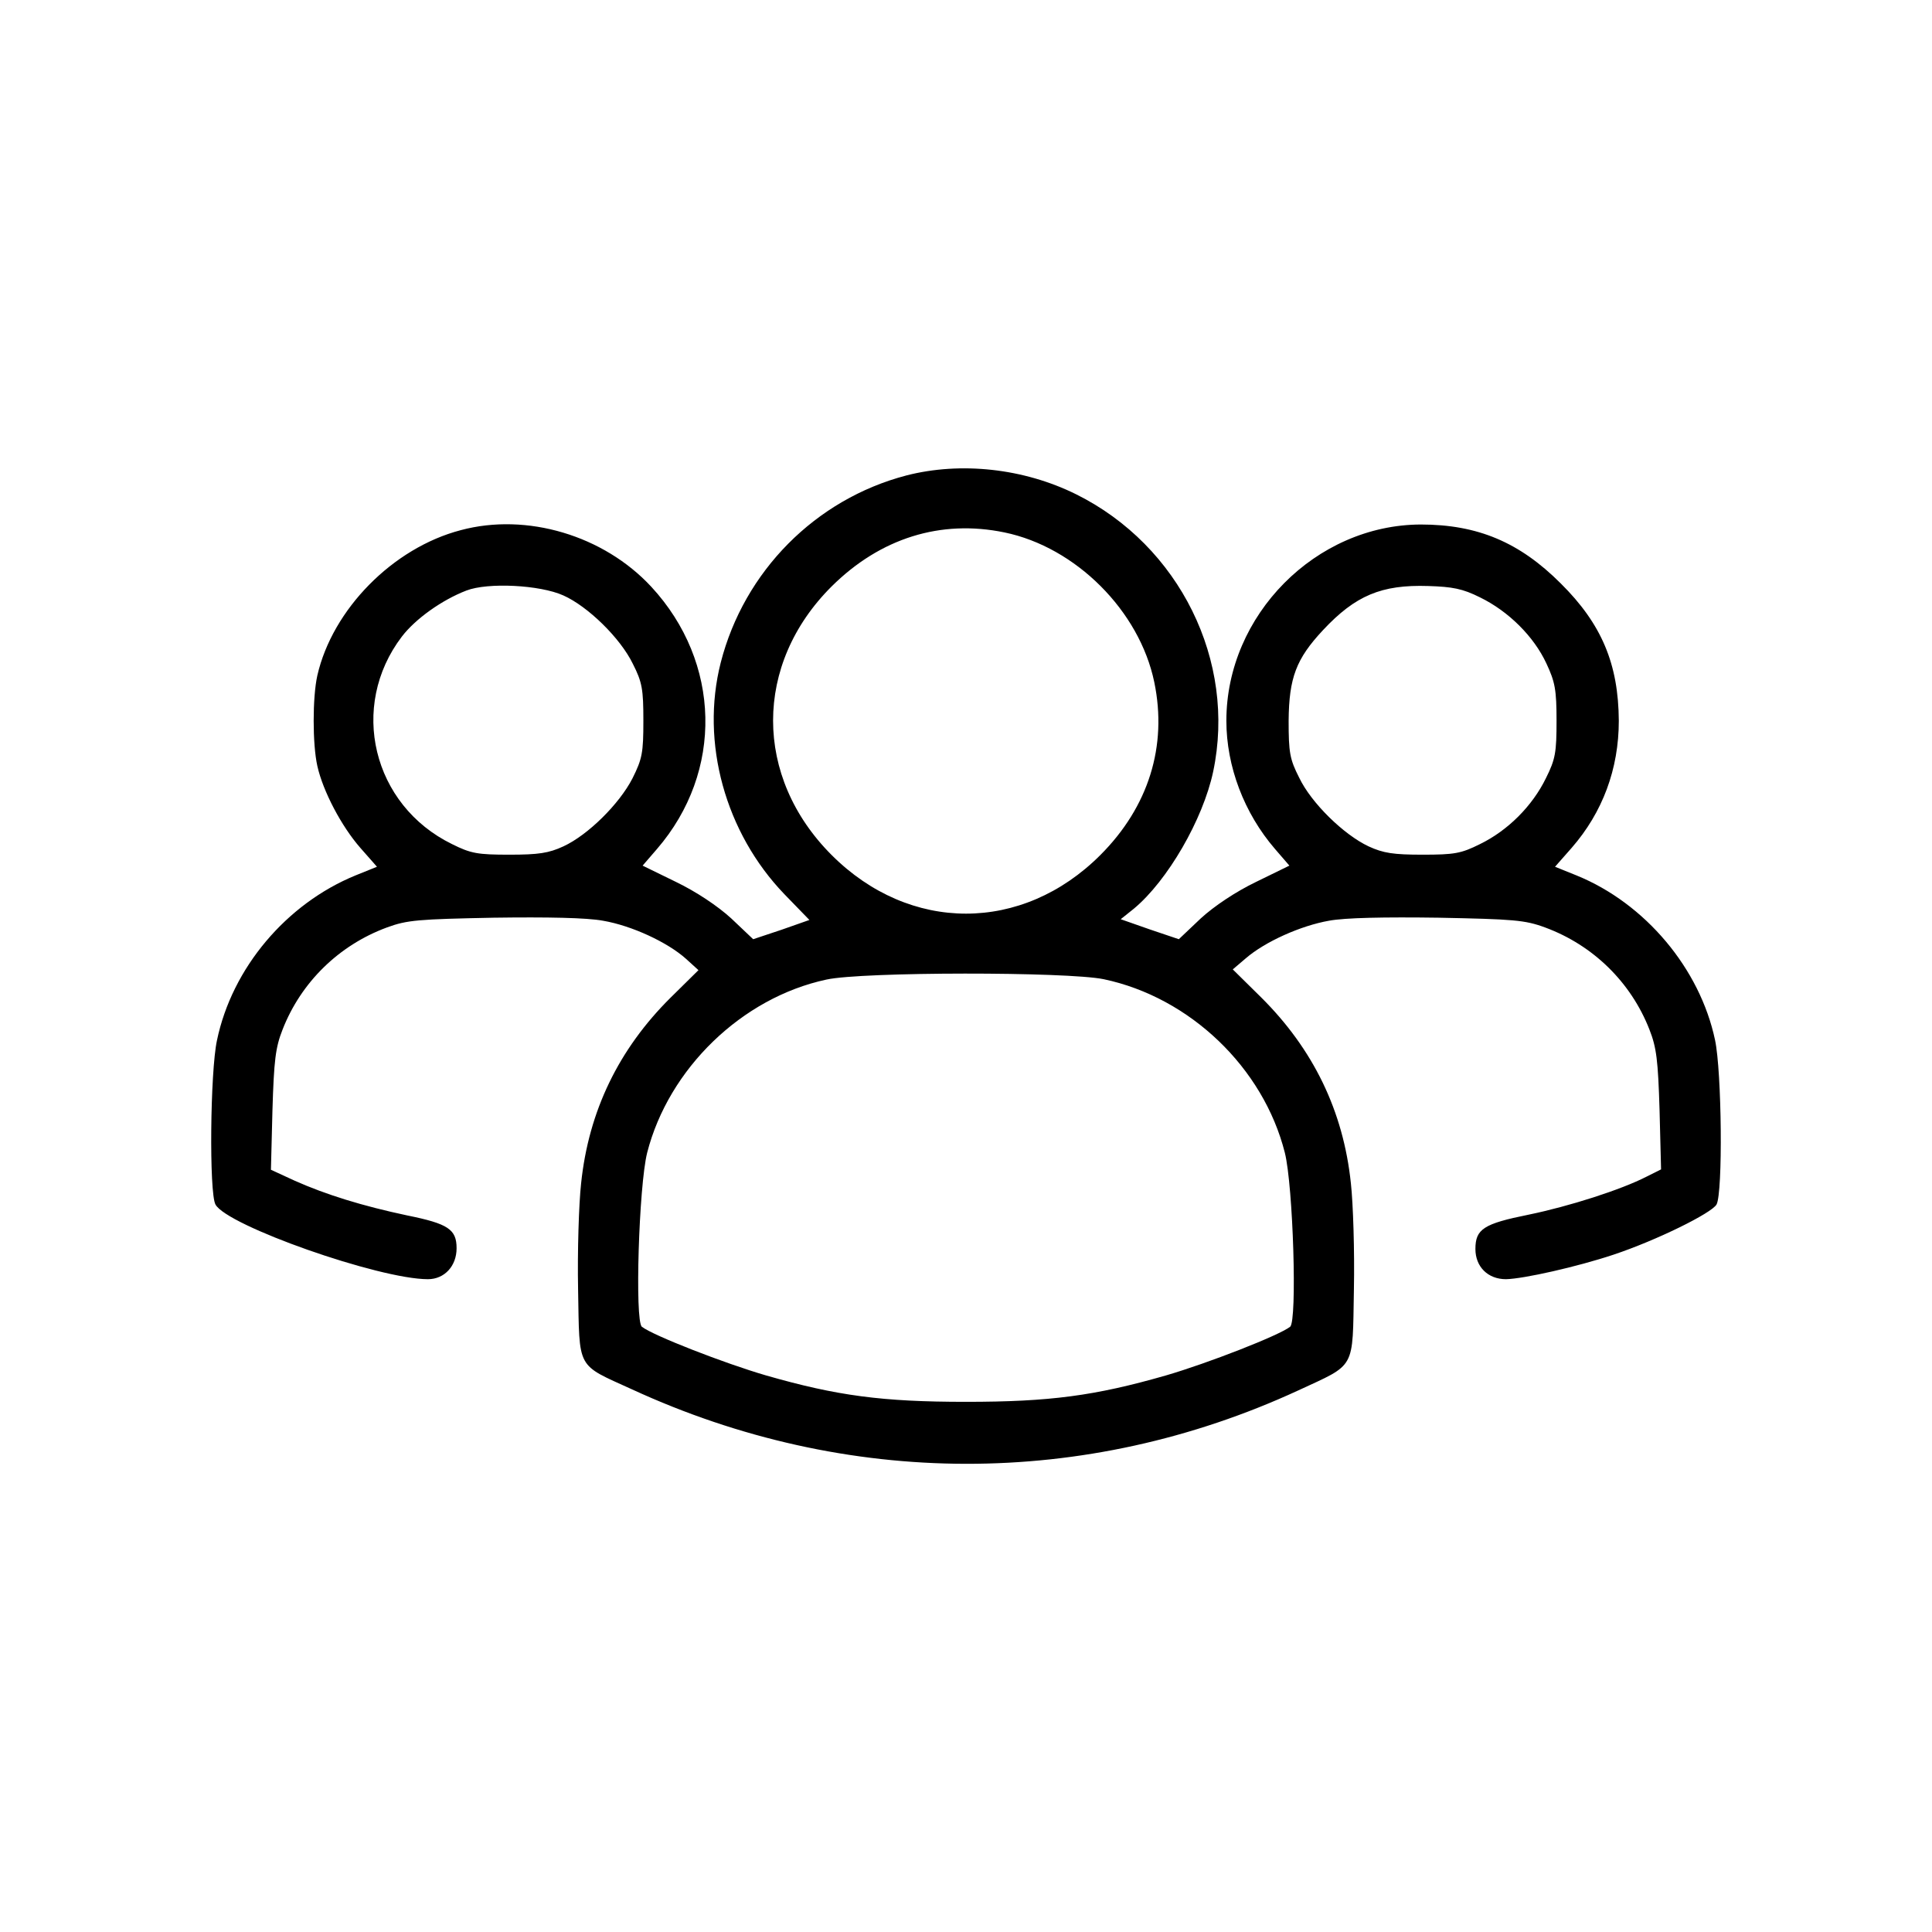 <?xml version="1.0" encoding="UTF-8" standalone="no"?>
<svg xmlns="http://www.w3.org/2000/svg" version="1.0" width="512pt" height="512pt" viewBox="0 0 512 512" preserveAspectRatio="xMidYMid meet">
  <g transform="translate(0,512) scale(0.1,-0.1)" fill="#000000" stroke="none">
    <path d="M2402 3860 c-241 -63 -430 -254 -492 -496 -54 -212 12 -451 169 -614 l66 -68 -74 -26 -75 -25 -58 55 c-36 33 -93 71 -147 97 l-88 43 38 44 c177 205 170 495 -15 695 -126 136 -330 197 -505 150 -180 -47 -340 -210 -380 -385 -13 -58 -13 -182 0 -240 15 -67 64 -160 114 -217 l44 -50 -57 -23 c-183 -75 -327 -245 -367 -437 -18 -83 -21 -404 -4 -435 30 -56 433 -198 563 -198 44 0 76 35 76 82 0 50 -22 65 -131 87 -118 25 -215 55 -298 92 l-63 29 4 157 c4 133 8 167 27 215 49 125 149 223 276 270 54 20 84 22 283 26 143 2 247 0 290 -8 76 -13 171 -57 220 -101 l33 -30 -74 -73 c-137 -136 -217 -300 -237 -492 -6 -54 -10 -181 -8 -281 4 -215 -6 -197 143 -265 569 -262 1201 -263 1765 -3 155 72 144 53 148 268 2 100 -2 227 -8 281 -20 192 -100 356 -238 493 l-75 74 34 29 c52 45 147 87 221 100 43 8 147 10 290 8 199 -4 229 -6 283 -26 127 -47 227 -145 276 -270 19 -48 23 -82 27 -214 l4 -157 -38 -19 c-68 -35 -206 -79 -313 -101 -119 -24 -141 -38 -141 -91 0 -47 33 -80 81 -80 47 1 189 33 285 65 114 38 260 110 273 133 17 31 14 352 -4 436 -40 189 -185 362 -367 436 l-57 23 44 50 c82 94 125 209 125 337 -1 150 -45 256 -154 364 -109 109 -220 156 -371 156 -278 -1 -515 -240 -515 -520 0 -121 47 -245 129 -340 l38 -44 -88 -43 c-54 -26 -111 -64 -147 -97 l-58 -55 -77 26 -77 27 35 28 c89 74 183 236 210 363 62 293 -89 599 -363 735 -139 69 -306 87 -450 50z m260 -151 c189 -39 358 -208 397 -397 35 -169 -15 -330 -143 -458 -207 -207 -505 -207 -712 0 -207 207 -207 506 0 712 129 128 289 178 458 143z m-1169 -167 c65 -29 151 -113 184 -181 25 -49 28 -68 28 -151 0 -85 -3 -101 -29 -153 -35 -68 -118 -150 -183 -180 -39 -18 -66 -22 -143 -22 -84 0 -102 3 -152 28 -211 103 -274 365 -133 550 36 47 106 97 171 122 57 22 195 15 257 -13z m2429 -5 c76 -37 143 -104 176 -175 23 -49 27 -70 27 -152 0 -84 -3 -102 -28 -152 -36 -74 -101 -139 -175 -175 -50 -25 -68 -28 -152 -28 -77 0 -104 4 -143 22 -66 31 -152 115 -184 182 -25 49 -28 67 -28 151 1 114 20 164 91 240 86 92 155 121 279 117 64 -2 91 -7 137 -30z m-997 -1012 c228 -48 423 -234 480 -460 22 -88 33 -446 14 -461 -29 -23 -219 -97 -329 -129 -188 -54 -308 -70 -530 -70 -222 0 -342 16 -530 70 -110 32 -300 106 -329 129 -19 15 -8 373 14 461 57 223 251 411 475 459 95 21 638 21 735 1z"></path>
  </g>
</svg>
